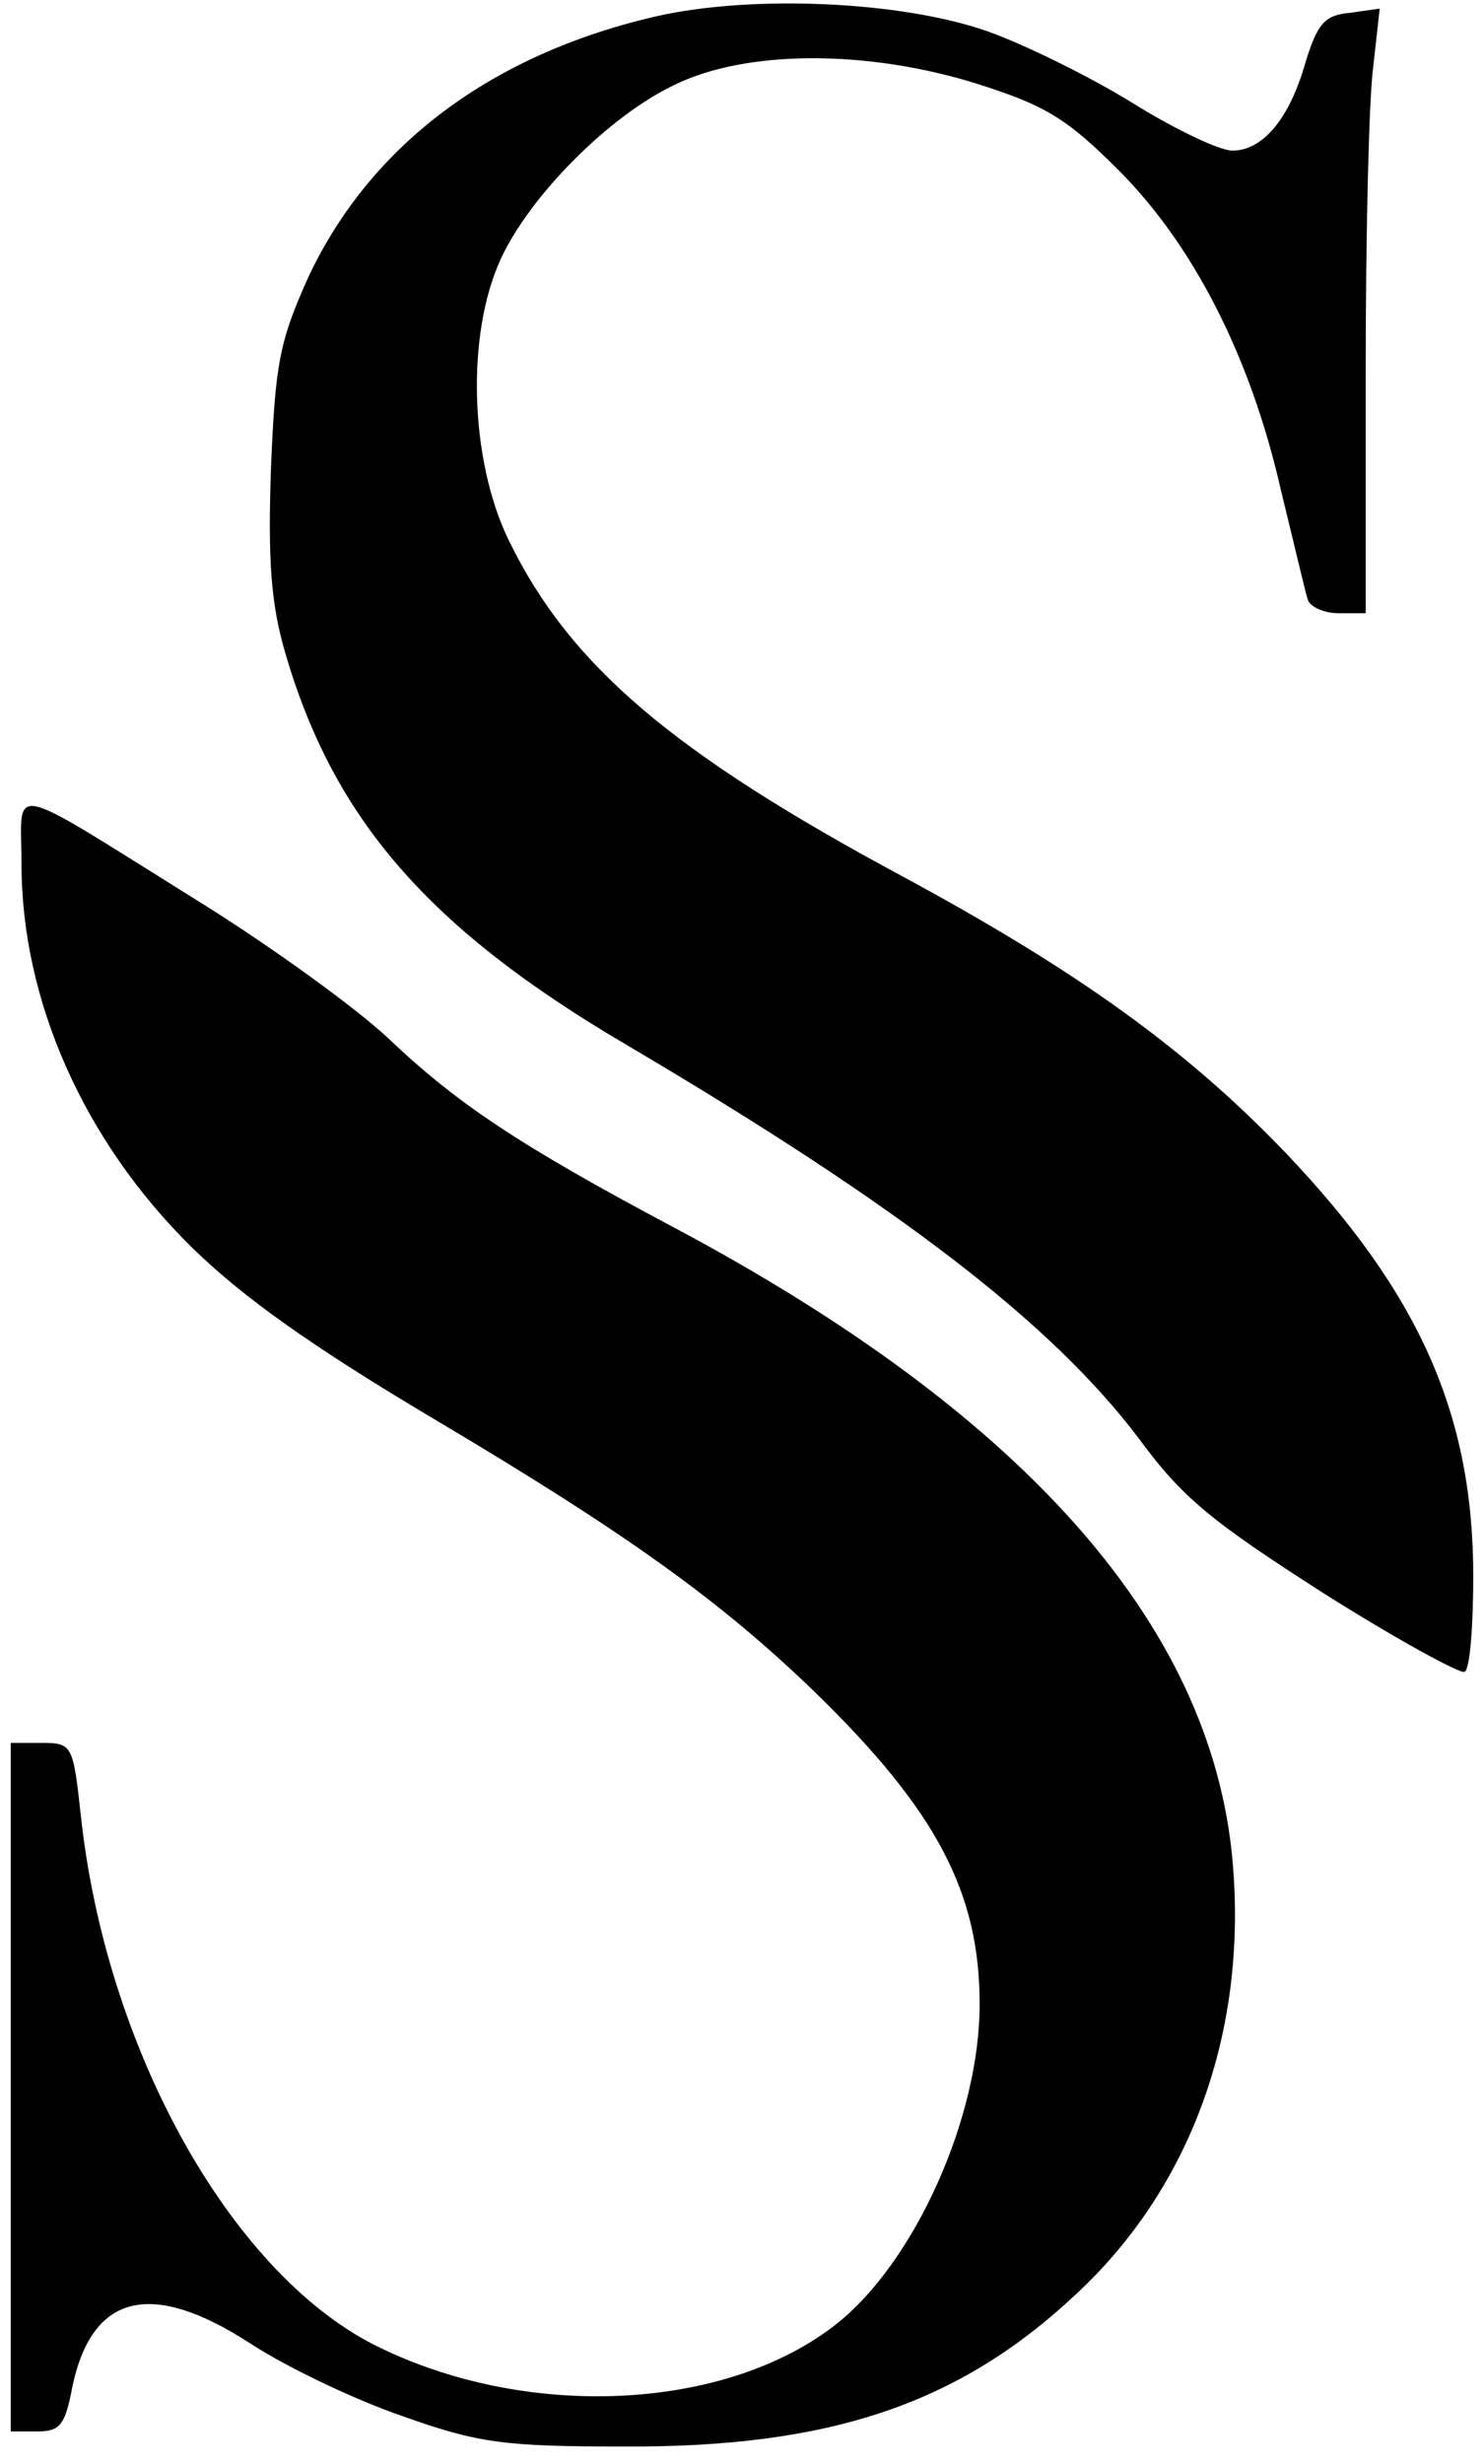 <?xml version="1.0" standalone="no"?>
<!DOCTYPE svg PUBLIC "-//W3C//DTD SVG 20010904//EN"
 "http://www.w3.org/TR/2001/REC-SVG-20010904/DTD/svg10.dtd">
<svg version="1.0" xmlns="http://www.w3.org/2000/svg"
 width="138pt" height="229pt" viewBox="0 0 138 229"
 preserveAspectRatio="xMidYMid meet">
<g transform="translate(0,229) scale(0.1,-0.1)"
fill="#000000" stroke="none">
<path d="M611 2275 c-153 -35 -266 -119 -324 -242 -27 -60 -31 -80 -35 -178
-3 -86 0 -126 13 -171 45 -155 133 -257 319 -366 254 -150 394 -258 475 -365
41 -56 69 -78 172 -144 68 -43 127 -75 131 -73 5 3 8 43 8 89 0 150 -50 263
-175 394 -92 96 -194 169 -355 256 -214 115 -310 196 -367 313 -36 74 -40 191
-7 262 27 58 100 132 161 161 67 33 180 33 282 1 63 -20 83 -32 131 -80 70
-70 123 -174 151 -297 12 -49 23 -96 25 -102 2 -7 15 -13 29 -13 l25 0 0 228
c0 125 3 251 7 280 l6 54 -28 -4 c-23 -2 -30 -10 -41 -46 -15 -53 -40 -82 -68
-82 -12 0 -54 20 -94 45 -39 24 -100 54 -134 66 -80 28 -218 34 -307 14z"/>
<path d="M20 1487 c0 -127 58 -258 159 -357 47 -46 112 -92 223 -158 182 -108
268 -170 356 -255 113 -110 153 -186 153 -290 0 -105 -60 -239 -133 -297 -104
-82 -291 -90 -431 -19 -134 69 -249 276 -272 493 -7 64 -8 66 -36 66 l-29 0 0
-320 0 -320 25 0 c20 0 25 6 31 35 17 93 73 108 168 46 34 -22 97 -52 141 -67
70 -25 95 -28 205 -28 191 -1 311 39 420 141 105 97 158 238 147 393 -15 223
-189 423 -522 600 -143 76 -201 115 -264 175 -31 29 -110 86 -176 127 -183
114 -165 110 -165 35z"/>
</g>
</svg>
